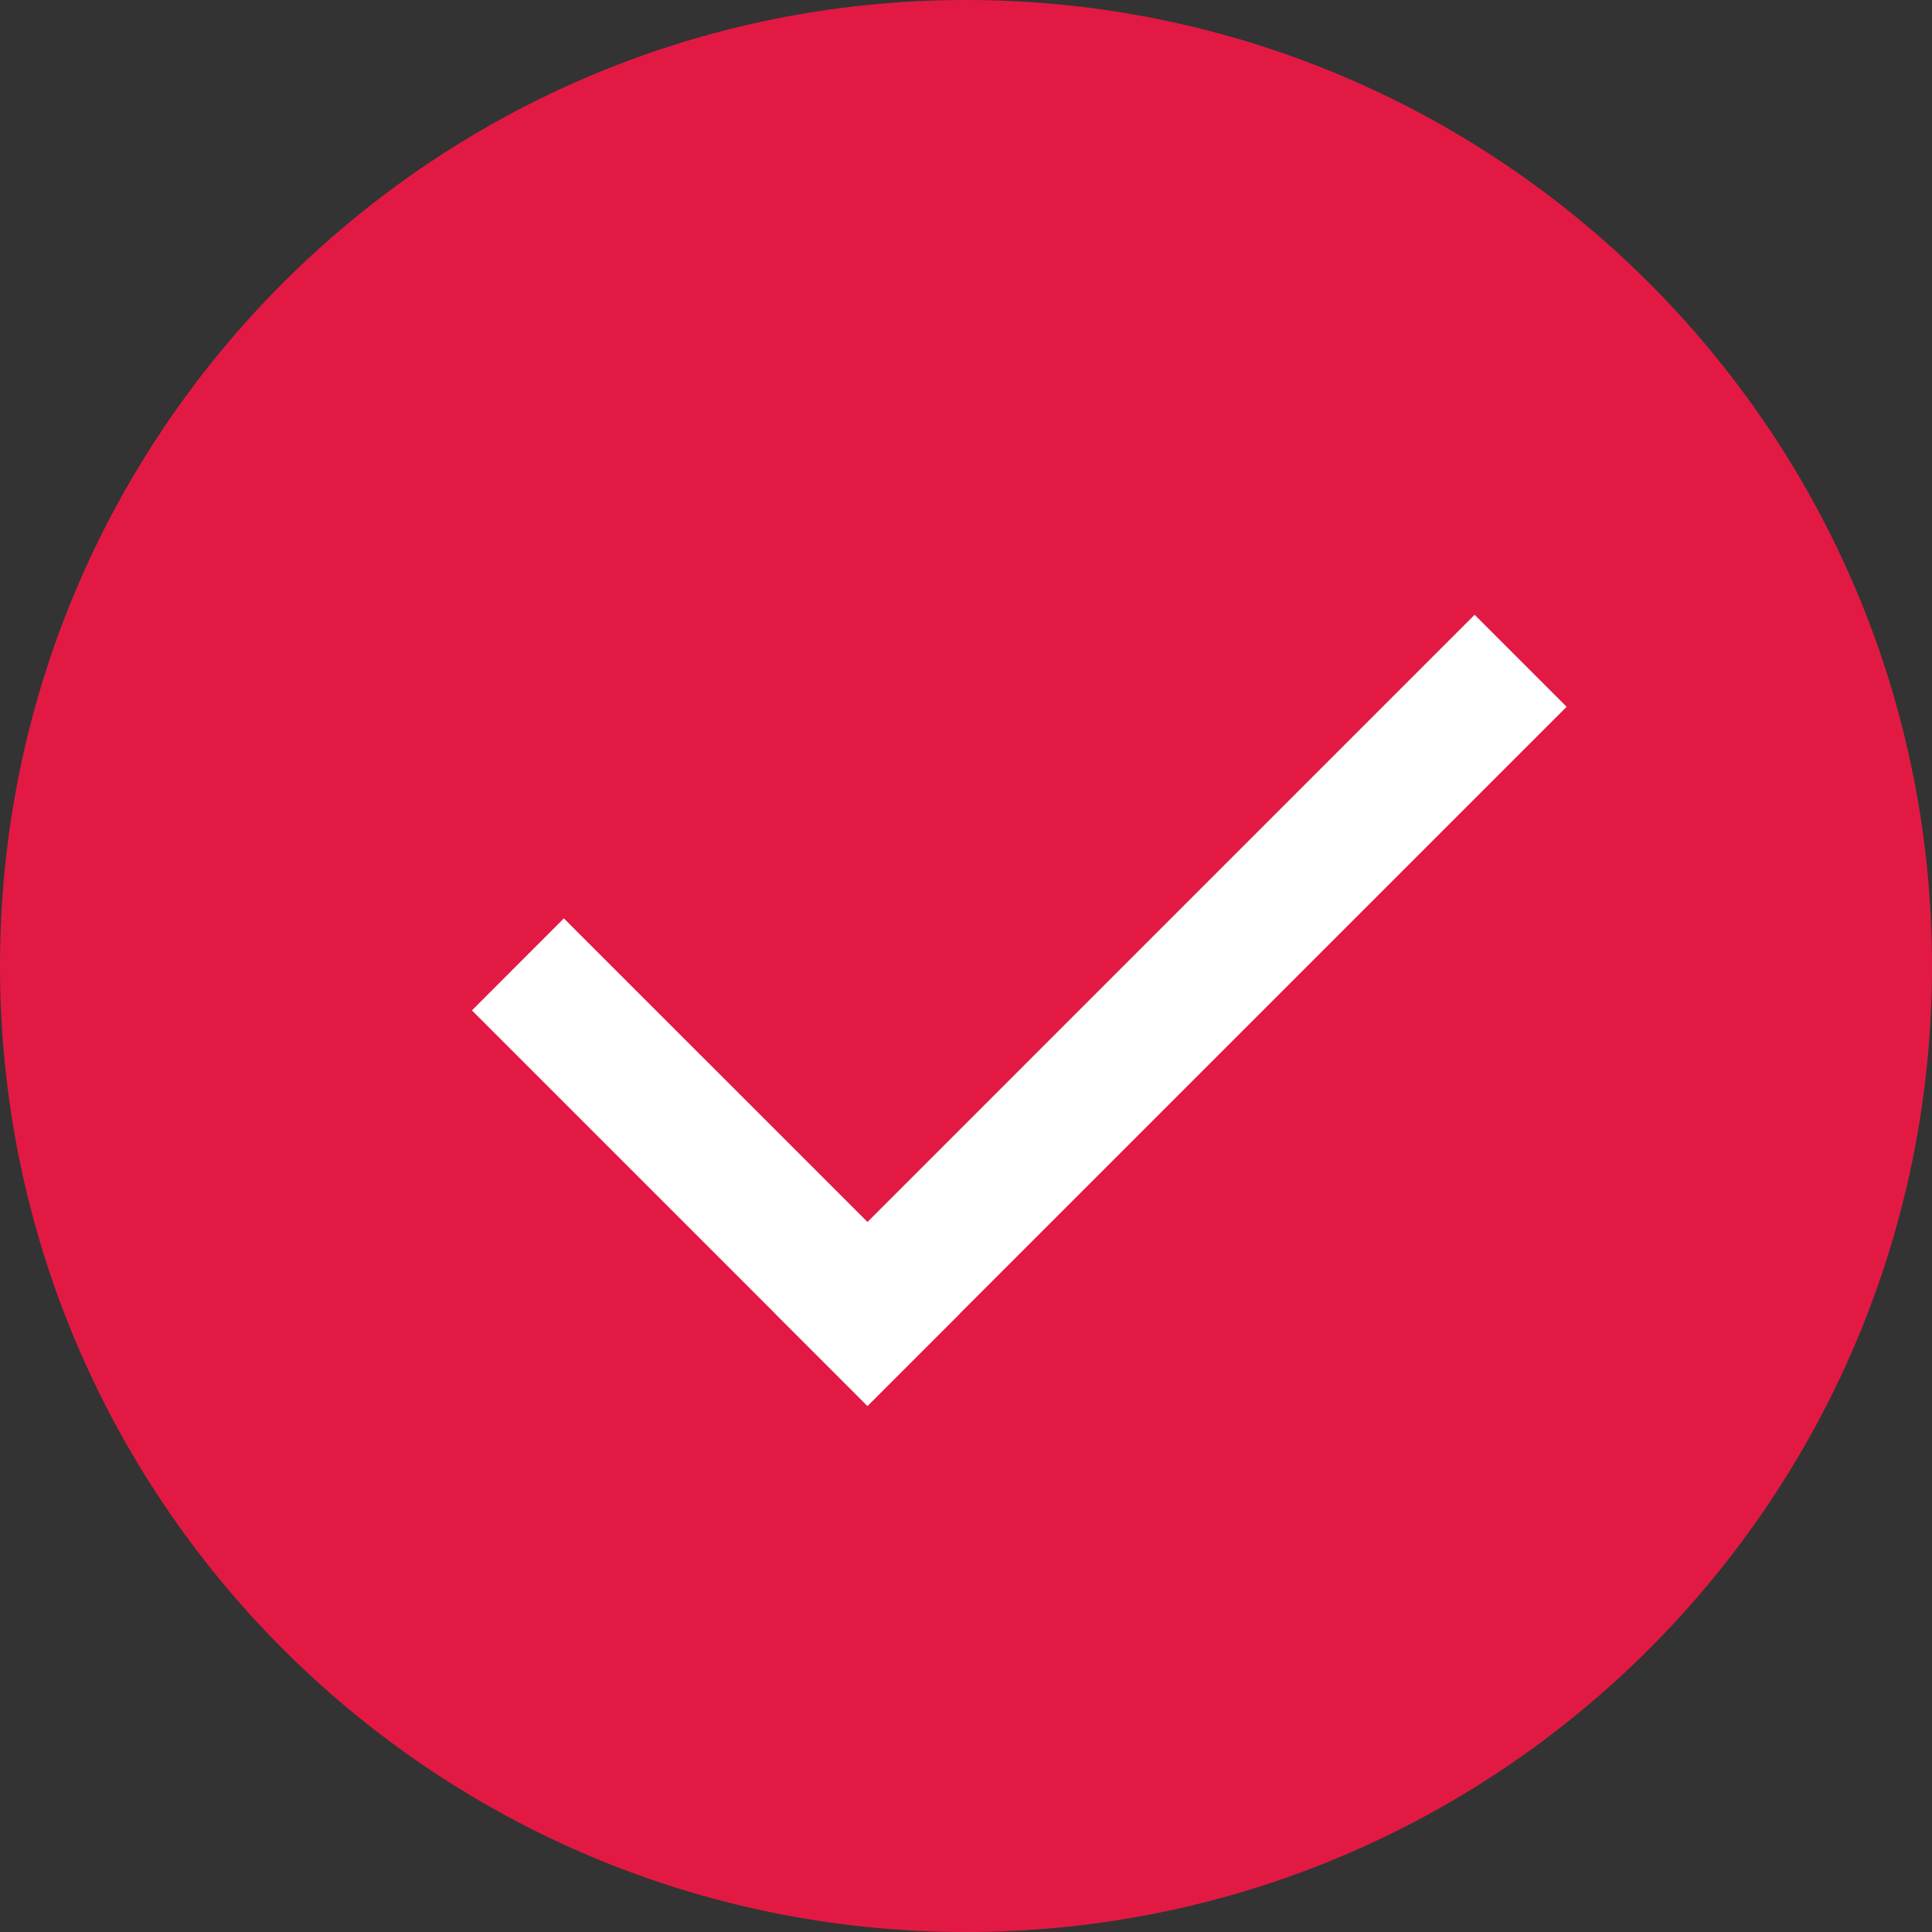 <?xml version="1.0" encoding="UTF-8"?>
<svg width="34px" height="34px" viewBox="0 0 34 34" version="1.1" xmlns="http://www.w3.org/2000/svg" xmlns:xlink="http://www.w3.org/1999/xlink">
    <rect x="0" y="0" width="34" height="34" fill="#333333" stroke="none"/>
    <!-- Generator: Sketch 60 (88103) - https://sketch.com -->
    <title>icon_selected_red</title>
    <desc>Created with Sketch.</desc>
    <g id="icon_selected_red" stroke="none" stroke-width="1" fill="none" fill-rule="evenodd">
        <g id="Page-1-Copy-2">
            <path d="M34,17 C34,26.389 26.389,34 17,34 C7.611,34 0,26.389 0,17 C0,7.611 7.611,0 17,0 C26.389,0 34,7.611 34,17 Z" id="Fill-1" fill="#E21A43"></path>
            <polygon id="Fill-3" stroke="#FFFFFF" stroke-width="0.4" fill="#FFFFFF" points="8.588 17.781 9.923 16.445 16.602 23.123 15.266 24.459"></polygon>
            <polygon id="Fill-5" stroke="#FFFFFF" stroke-width="0.4" fill="#FFFFFF" points="13.931 23.123 25.951 11.102 27.287 12.438 15.266 24.459"></polygon>
        </g>
    </g>
</svg>